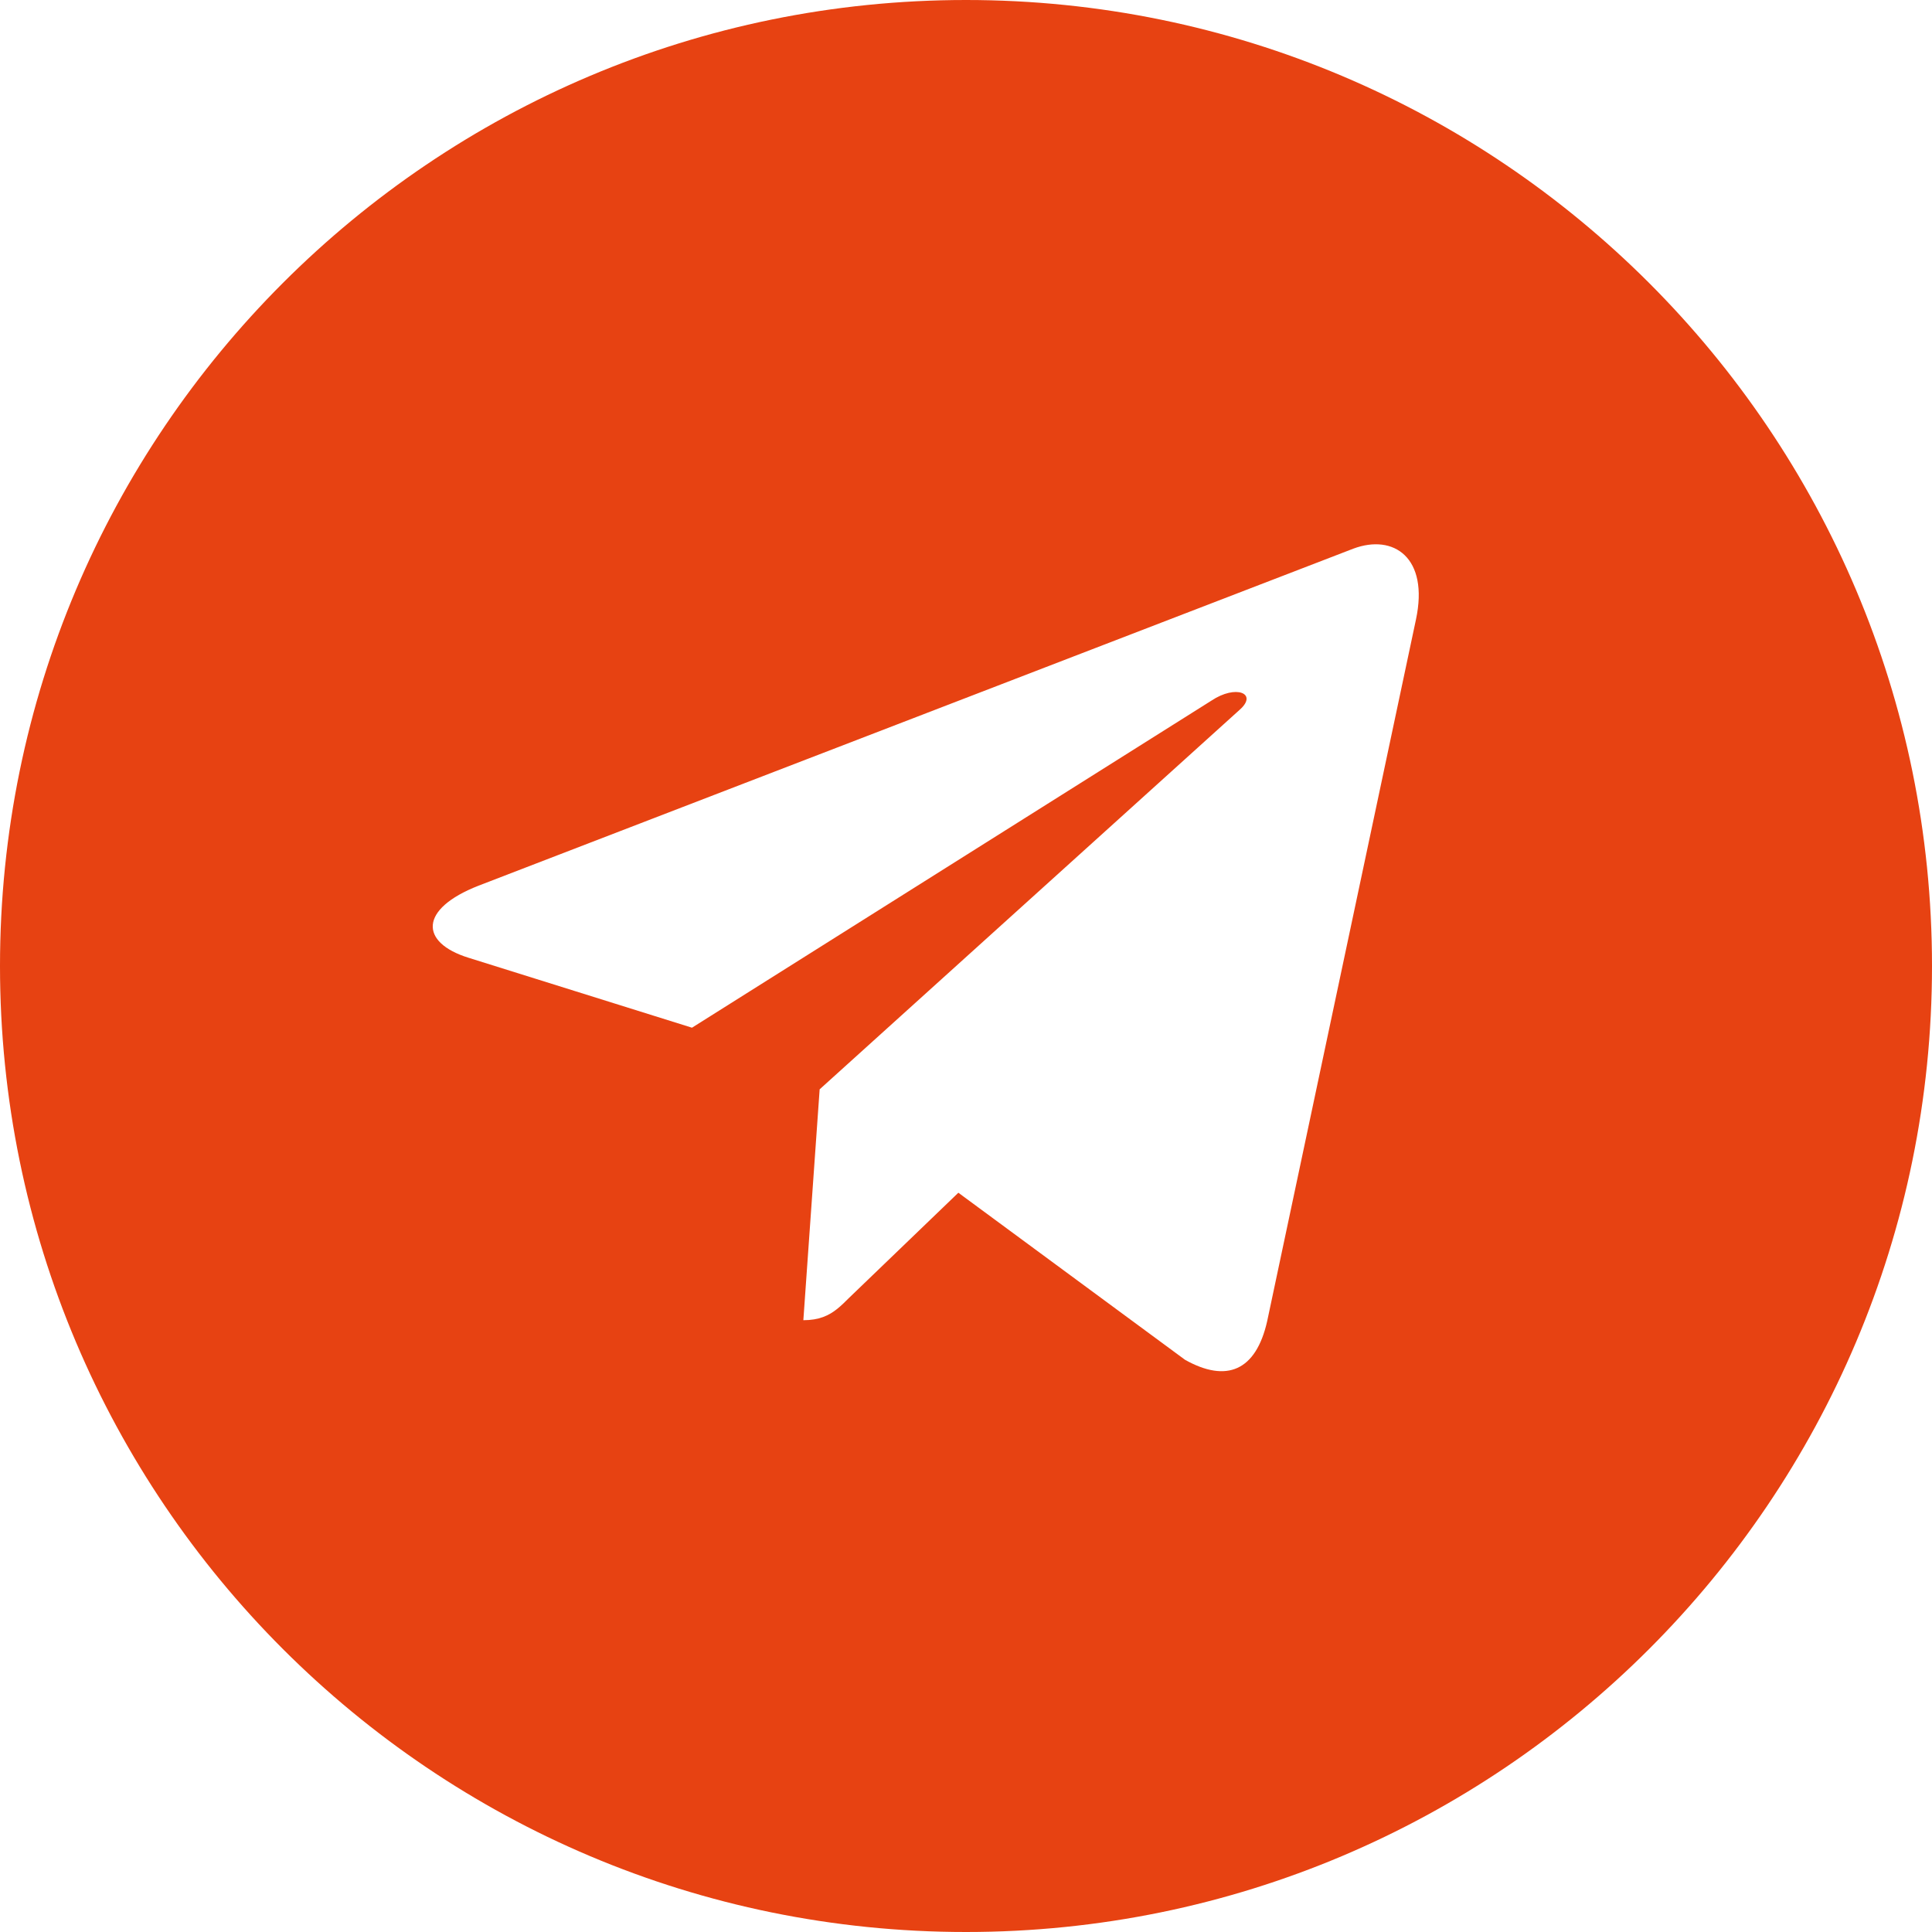 <?xml version="1.0" encoding="UTF-8"?> <svg xmlns="http://www.w3.org/2000/svg" width="48" height="48" viewBox="0 0 48 48" fill="none"> <path fill-rule="evenodd" clip-rule="evenodd" d="M24 48C37.255 48 48 37.255 48 24C48 10.745 37.255 0 24 0C10.745 0 0 10.745 0 24C0 37.255 10.745 48 24 48ZM31.482 32.827L35.179 15.393C35.507 13.856 34.627 13.255 33.621 13.632L11.888 22.005C10.406 22.585 10.428 23.416 11.636 23.794L17.192 25.533L30.099 17.406C30.705 17.001 31.258 17.226 30.804 17.63L20.364 27.064L19.959 32.8C20.351 32.8 20.592 32.685 20.8 32.519C20.901 32.438 20.994 32.346 21.092 32.248L23.81 29.633L29.442 33.784C30.476 34.363 31.203 34.058 31.482 32.827Z" fill="#E74212"></path> </svg> 